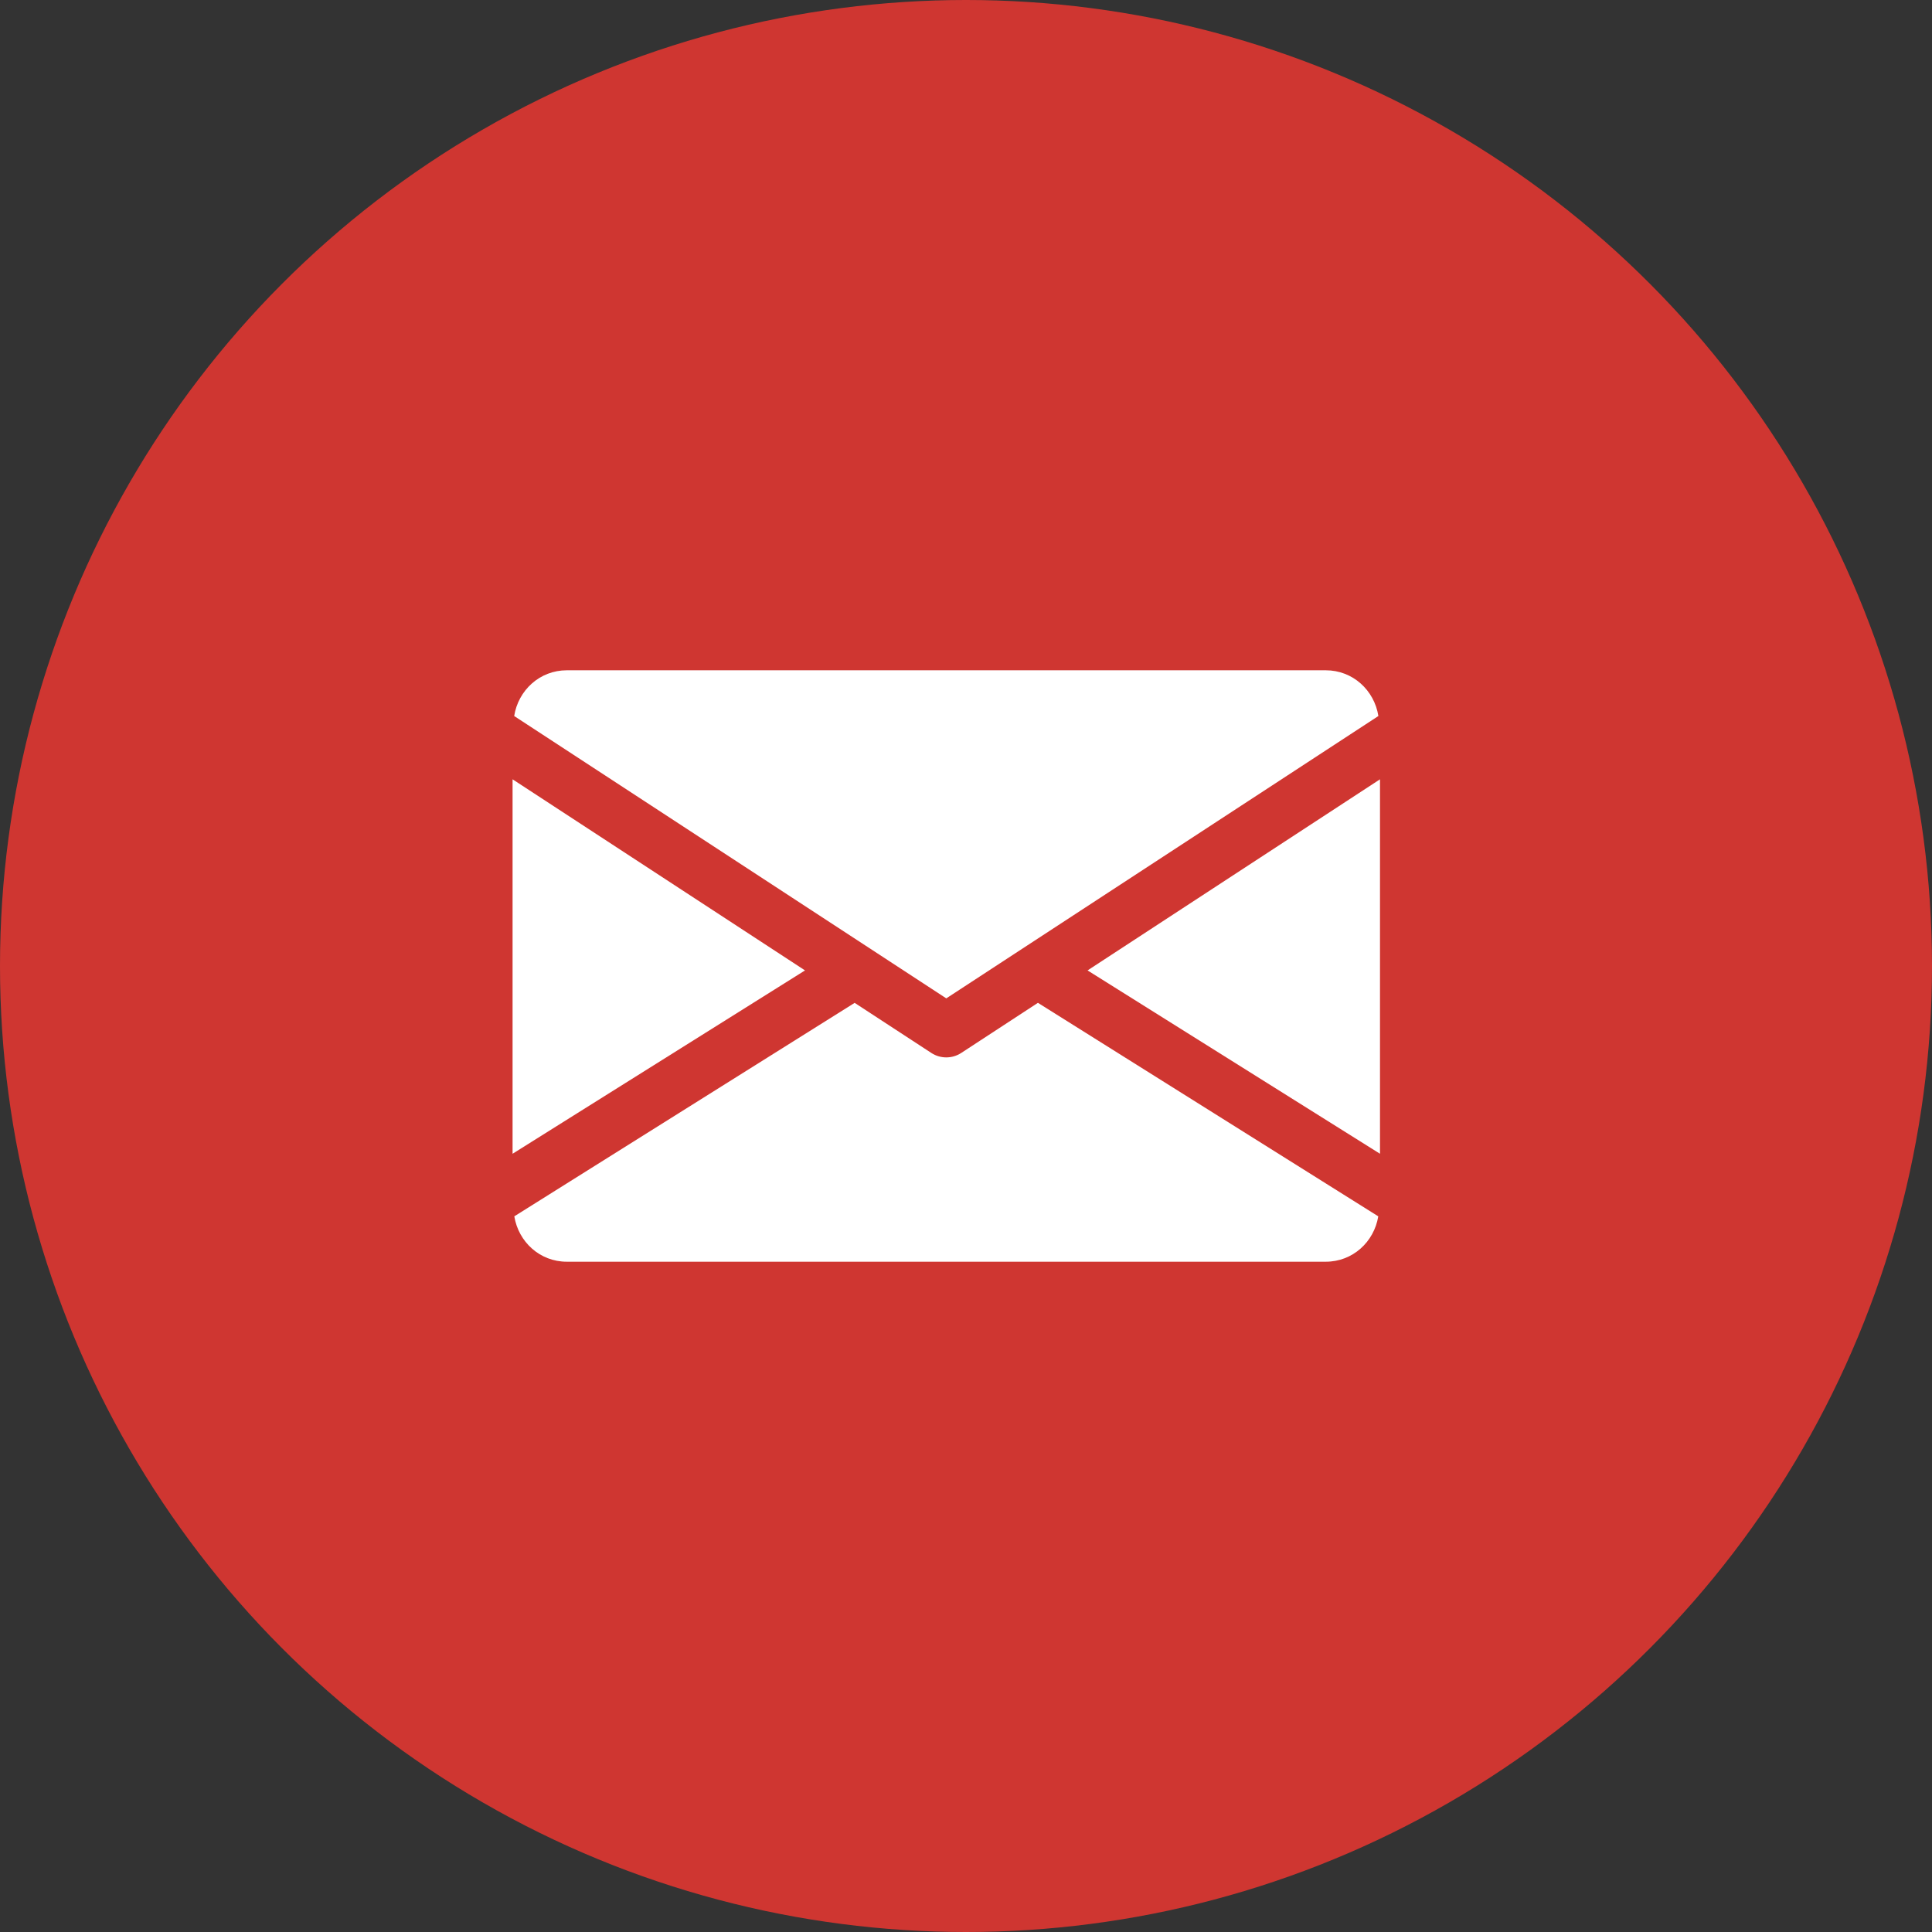 <svg width="49" height="49" viewBox="0 0 49 49" fill="none" xmlns="http://www.w3.org/2000/svg">
<rect x="0" y="0" width="49" height="49" fill="#333333" stroke="none"/>
<circle cx="24.5" cy="24.5" r="24.5" fill="#CF3631"/>
<path d="M20.417 24.612L13 29.262V19.765L20.417 24.612Z" fill="#ffffff"/>
<path d="M35 19.765V29.262L27.583 24.612L35 19.765Z" fill="#ffffff"/>
<path d="M14.375 17H33.625C34.311 17 34.856 17.507 34.959 18.16L24 25.321L13.041 18.16C13.144 17.507 13.689 17 14.375 17Z" fill="#ffffff"/>
<path d="M21.676 25.435L23.622 26.706C23.737 26.781 23.868 26.818 24 26.818C24.132 26.818 24.262 26.781 24.378 26.706L26.324 25.434L34.956 30.849C34.85 31.497 34.308 32 33.625 32H14.375C13.691 32 13.15 31.497 13.044 30.849L21.676 25.435Z" fill="#ffffff"/>
</svg>
